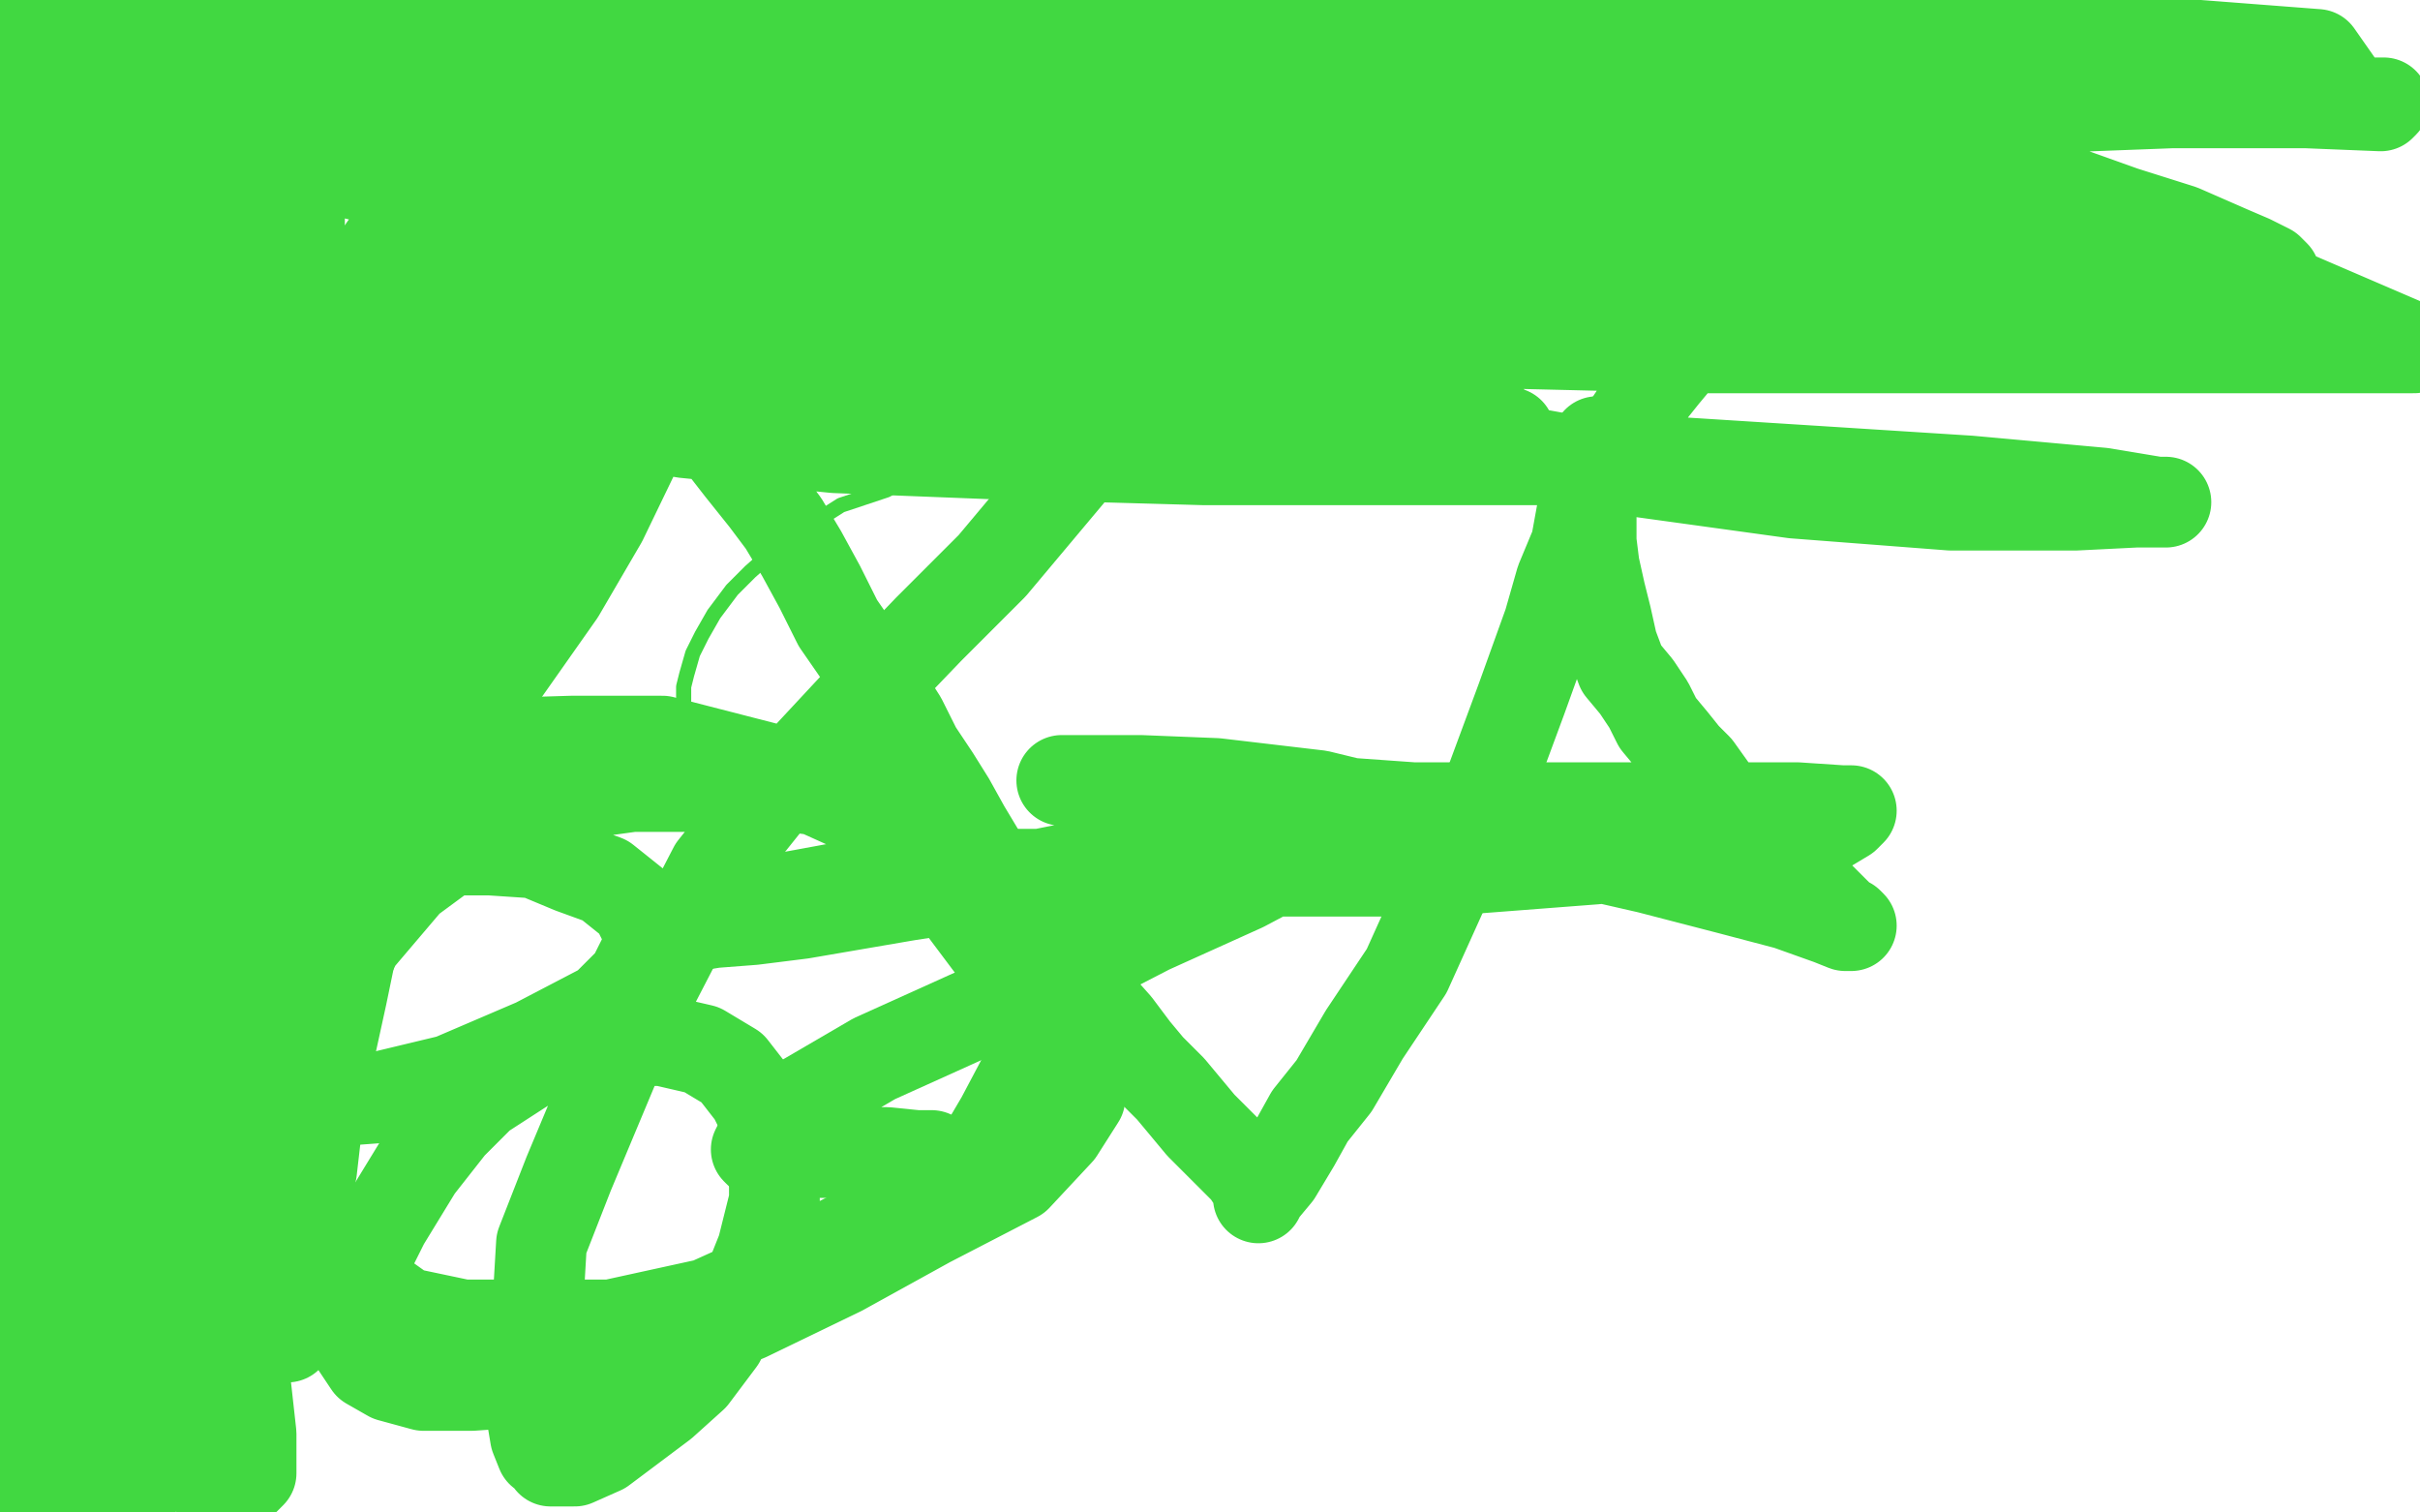 <?xml version="1.0" standalone="no"?>
<!DOCTYPE svg PUBLIC "-//W3C//DTD SVG 1.1//EN"
"http://www.w3.org/Graphics/SVG/1.1/DTD/svg11.dtd">

<svg width="800" height="500" version="1.1" xmlns="http://www.w3.org/2000/svg" xmlns:xlink="http://www.w3.org/1999/xlink" style="stroke-antialiasing: false"><desc>This SVG has been created on https://colorillo.com/</desc><rect x='0' y='0' width='800' height='500' style='fill: rgb(255,255,255); stroke-width:0' /><polyline points="371,141 370,141 370,141 369,141 369,141 368,141 368,141 367,141 367,141 365,141 365,141 363,142 363,142 360,143 360,143 354,145 354,145 347,147 347,147 339,149 339,149 330,150 330,150 317,152 305,155 293,162 278,167 267,174 257,181 248,189 242,195 236,203 232,210 229,216 227,223 226,227 226,230 226,232 226,234 226,235 226,239 227,244 229,251 231,258 233,262 233,265 233,267 233,268" style="fill: none; stroke: #41d841; stroke-width: 5; stroke-linejoin: round; stroke-linecap: round; stroke-antialiasing: false; stroke-antialias: 0; opacity: 1.0"/>
<polyline points="157,43 159,47 159,47 165,57 165,57 172,67 172,67 182,77 182,77 191,89 191,89 199,99 199,99 207,109 207,109 215,117 215,117 224,127 224,127 230,137 230,137 238,146 238,146 245,155 245,155 253,165 253,165 259,173 259,173 265,183 271,194 277,206 286,219 291,227 298,238 303,248 309,257 314,265 319,274 325,284 331,293 338,301 347,311 353,320 361,330 369,339 375,347 380,353 387,360 392,366 397,372 402,377 407,382 412,387 414,390 416,392 416,395 416,396 417,394 422,388 428,378 433,369 441,359 451,342 465,321 479,290 493,258 503,231 512,206 516,192 521,180 523,169 526,162 531,154 535,147 538,141 542,135 546,129 550,124 555,118 559,112 561,108 565,104 568,99 570,97 572,95 572,93 574,93 574,92 572,92 569,93 565,96 558,97 548,97 534,97 519,97 497,97 470,97 440,97 401,93 360,91 318,86 279,82 254,82 232,80 220,80 212,81 206,81 203,82 201,82 200,82 199,82 197,82 194,80 189,77 184,74 178,72 170,70 162,67 154,67 147,66 142,63 135,62 128,60 123,59 119,58 115,57 111,55 109,55 106,54 103,52 101,51 98,49 96,48 95,46 93,46 93,45 93,44 95,43 100,42 107,41 115,40 128,40 144,40 166,40 191,40 212,40 228,43 241,47 249,49 253,49 254,50 253,50 252,51 248,51 239,53 227,53 207,51 176,50 149,48 117,41 92,35 80,34 75,33 74,33 75,34 83,37 103,43 128,53 174,64 226,82 279,92 332,104 393,114 438,121 473,130 491,138 498,143 499,143 498,143 494,144 482,144 466,144 441,142 409,133 365,118 321,105 281,92 253,82 237,80 231,80 235,80 246,80 267,81 290,85 319,88 350,93 382,98 416,105 443,113 459,121 463,124 464,125 461,126 454,127 438,127 408,127 367,125 318,123 274,121 230,121 201,121 181,121 169,125 168,127 168,129 175,132 194,136 226,143 276,148 327,150 398,152 468,152 541,152 604,156 651,159 695,163 713,166 716,166 706,166 686,167 645,167 593,163 535,155 463,142 389,136 317,125 246,119 191,113 158,111 146,111 145,111 153,111 179,111 236,111 312,111 390,113 479,113 563,115 652,115 728,115 798,115 719,81 645,70 554,53 471,40 390,33 313,29 249,29 205,29 188,30 187,30 194,32 215,35 267,37 334,37 404,37 483,37 558,37 639,37 718,34 788,34 787,35 713,32 635,28 559,28 472,23 388,21 315,19 242,19 198,20 176,22 171,24 175,26 194,27 234,27 302,29 375,29 464,29 559,29 632,31 707,31 773,28 766,18 714,14 665,12 605,10 548,8 491,6 442,6 409,4 390,4 383,4 382,4 383,4 392,3 415,0 445,0 491,0 537,0 583,0 704,3 694,9 680,13 655,16 633,16 595,16 551,16 508,14 458,10 411,6 362,4 323,1 299,1 260,0 259,0 454,1 443,4 424,7 402,8 368,12 330,12 286,13 240,15 196,15 153,15 112,15 82,15 55,15 28,15 8,13 4,4 28,4 64,4 99,5 138,9 180,12 208,14 233,15 247,17 254,17 255,17 253,17 248,17 240,17 227,17 206,15 179,15 140,11 94,9 47,7 25,28 86,34 151,36 219,42 277,44 320,44 350,45 365,46 372,47 369,48 361,48 347,48 329,48 302,48 267,48 228,49 177,49 128,47 76,45 16,41 25,36 82,36 142,36 201,36 247,36 280,36 294,36 300,36 302,36 298,36 289,37 275,37 255,37 227,37 195,37 146,37 92,35 40,33 48,36 100,36 146,36 195,37 228,37 247,35 258,34 263,32 262,32 259,32 252,32 243,32 230,32 209,32 182,32 152,30 119,30 86,30 59,30 42,31 32,34 26,40 23,45 23,48 23,50 27,54 33,61 36,65 38,68 39,69 39,70 39,66 39,58 39,47 39,38 39,27 39,15 34,6 0,102 1,99 3,95 4,90 7,81 9,74 11,65 12,56 14,47 14,36 14,28 14,20 12,12 12,8 11,6 10,6 10,7 9,14 7,22 6,34 6,47 6,58 6,70 6,79 6,88 6,95 6,102 6,106 6,109 6,111 6,112 6,110 8,106 11,99 13,92 15,83 16,74 18,64 19,54 19,43 19,31 19,23 19,20 19,19 19,21 18,28 17,37 15,51 14,64 12,79 10,92 6,106 5,117 5,127 5,137 5,145 5,154 5,161 5,166 6,169 8,172 8,171 8,167 8,161 8,154 8,145 8,134 8,125 8,111 8,100 8,85 8,72 8,61 8,54 9,51 9,50 9,49 9,50 9,57 10,69 10,81 10,103 10,125 10,144 10,160 10,173 10,184 11,196 13,204 15,211 16,220 17,224 17,228 17,231 17,233 17,234 17,232 17,227 18,220 19,212 20,203 20,189 23,176 24,163 25,146 26,133 29,119 32,111 35,102 36,98 38,93 39,92 40,92 40,96 40,107 40,120 40,134 40,152 40,172 40,188 40,201 40,215 40,228 42,241 44,255 47,267 48,276 49,283 51,286 51,288 51,286 49,282 47,275 47,266 47,256 47,244 47,230 47,215 47,197 47,178 47,162 48,142 51,128 53,119 57,111 60,107 62,104 63,102 64,102 64,101 64,105 64,113 64,123 64,135 62,146 58,158 54,169 48,178 39,196 32,226 31,256 31,278 31,293 32,302 33,306 33,307 33,308 36,301 45,288 57,271 72,254 89,234 102,219 112,207 120,196 127,183 133,173 139,164 142,158 145,153 145,150 145,148 143,153 137,165 131,181 122,207 110,235 100,253 88,274 78,295 71,308 65,317 61,324 59,331 58,336 57,340 56,344 56,348 56,350 56,353 56,355 56,356 56,357 56,353 59,344 66,334 73,319 80,305 86,287 93,270 102,247 110,223 117,200 129,172 137,152 145,134 154,121 158,111 165,101 170,94 175,89 178,85 179,83 181,81 181,80 180,81 177,88 172,98 166,110 158,128 148,149 135,173 123,196 111,217 100,238 89,257 78,273 67,290 58,303 51,315 48,325 45,336 42,342 40,347 39,351 39,353 39,350 39,342 41,332 42,320 42,309 44,299 46,288 50,274 55,260 62,242 72,222 83,199 96,175 104,155 109,142 113,129 117,116 120,107 122,97 124,91 126,86 128,82 128,81 127,82 124,89 119,100 113,113 104,131 92,150 73,177 59,199 47,220 35,241 23,262 15,280 8,297 3,309 1,319 0,284 1,268 2,245 5,219 9,201 14,177 20,153 24,137 29,120 32,107 37,93 41,83 46,76 50,68 53,63 55,59 56,57 57,56 58,55 57,60 55,69 51,81 47,95 41,119 33,142 24,164 13,190 1,211 6,258 16,241 30,222 40,204 52,191 64,179 74,168 82,160 90,151 97,146 105,138 110,133 115,129 119,126 122,123 124,122 124,123 124,131 120,142 116,153 111,167 101,185 93,203 82,226 72,247 64,262 57,278 52,290 49,303 47,315 47,325 45,333 45,341 45,347 46,351 47,354 48,355 49,354 50,352 55,346 61,340 69,333 75,323 85,313 96,299 108,280 119,262 134,237 151,208 167,179 179,158 190,139 203,122 209,112 219,101 225,92 231,86 236,82 241,80 245,77 249,77 250,76 249,77 246,83 241,94 233,108 224,124 213,143 199,172 185,196 166,223 148,245 134,263 118,285 109,295 101,305 96,317 94,329 94,344 94,358 94,379 94,395 95,408 95,419 95,428 95,434 95,438 95,440 95,441 95,442 95,441 95,437 95,429 96,420 99,408 103,387 106,361 113,329 119,300 124,265 135,222 139,186 144,155 151,120 152,98 154,78 154,64 154,58 154,53 154,52 153,52 151,57 149,65 142,76 135,94 124,122 108,156 94,185 75,215 53,247 37,274 15,307 0,333 3,191 10,161 13,136 15,115 16,104 19,96 20,93 21,91 22,91 23,91 26,93 28,97 31,102 36,108 40,114 45,120 47,127 49,135 50,143 50,153 50,162 50,170 47,180 46,185 44,192 44,195 44,196 45,195 49,191 55,185 61,176 69,165 78,150 87,134 93,122 96,105 99,81 99,68 100,57 98,49 98,44 97,41 96,41 94,41 91,43 89,45 85,51 81,61 76,71 67,87 58,106 52,125 46,142 46,155 46,165 46,170 50,174 55,177 58,177 65,177 72,174 77,172 84,164 90,158 94,148 98,138 99,128 99,115 99,103 95,92 90,81 84,69 79,63 76,61 73,60 71,60 69,60 65,64 60,69 56,75 51,84 49,93 48,102 48,111 48,118 49,124 52,127 55,130 59,132 63,132 68,132 73,130 76,127 80,123 83,119 83,115 83,108 83,100 83,93 81,87 78,83 76,81 75,80 74,79 73,79 72,79 69,81 66,83 63,88 60,90 58,94 57,97 57,98 57,100 59,100 61,98 64,96 67,96 72,95 76,95 80,96 85,98 89,101 95,106 100,109 108,114 114,118 119,121 127,124 130,126 135,129 140,130 144,132 151,136 157,140 162,143 166,147 169,150 172,152 176,155 177,156 177,157 173,157 164,157 147,155 132,154 119,154 106,154 95,155 90,156 88,156 88,157 89,157 93,157 101,158 109,158 121,158 132,156 141,154 151,150 161,147 167,141 173,134 179,129 184,124 192,117 198,112 204,105 211,101 217,98 223,94 228,91 234,89 235,88 232,88 227,88 219,88 209,88 199,88 190,88 183,88 180,88 180,87 183,85 193,80 205,76 222,73 237,72 255,71 275,70 293,69 312,69 331,69 358,69 380,69 403,66 423,64 436,63 445,61 450,60 452,59 453,59 451,59 447,62 439,65 433,68 428,71 421,73 414,77 403,79 386,82 361,83 336,83 306,81 278,79 250,78 234,78 224,78 220,78 222,78 229,78 243,78 268,78 297,78 330,78 363,78 401,76 439,76 470,74 501,69 528,61 550,55 563,53 577,51 589,48 598,48 608,46 618,46 630,46 637,46 644,46 648,46 650,46 652,46 651,46 649,45 647,42 643,40 641,39 637,39 630,38 621,38 610,39 597,39 584,40 570,42 557,42 548,42 541,42 534,43 528,43 525,43 524,43 525,43 527,43 531,42 540,41 557,41 581,41 613,47 643,54 674,60 702,70 721,76 737,83 744,86 750,89 752,91 751,91 750,92 748,92 745,91 737,89 726,88 714,88 696,88 676,86 657,86 638,86 618,87 596,87 581,89 570,92 562,95 559,97 560,97 564,97 569,97 575,97 582,96 588,94 596,93 605,93 617,93 632,93 645,93 656,93 665,93 672,93 675,93 675,92 673,91 669,88 658,83 644,81 621,77 593,74 565,71 537,71 510,69 480,69 455,69 441,69 434,69 429,69 428,71 427,71 427,72 429,72 432,73 435,74 442,74 450,74 458,74 467,72 480,71 492,70 502,69 509,68 516,68 523,67 526,66 528,66 529,66 528,66 527,66 525,67 521,68 513,70 499,73 478,77 452,81 430,83 409,85 391,88 368,91 348,92 329,92 312,92 299,92 290,92 286,92 286,91 288,91 294,90 304,89 320,84 332,82 343,77 357,70 368,64 381,60 388,53 395,49 400,43 401,41 401,40 399,40" style="fill: none; stroke: #41d841; stroke-width: 30; stroke-linejoin: round; stroke-linecap: round; stroke-antialiasing: false; stroke-antialias: 0; opacity: 1.0"/>
<polyline points="393,40 388,43 378,45 368,49 357,51 342,54 330,55 319,55 313,55 311,55 313,55 317,55 325,55 337,55 351,55 368,52 381,51 400,51 417,49 429,49 438,49 445,49 449,49 451,49 452,49 452,56 452,62 450,64 445,70 440,77 433,81 427,85 420,91 411,100 402,108 390,120 374,135 354,156 328,187 307,208 283,233 256,262 236,287 221,316 206,345 188,388 179,411 178,428 176,441 176,453 176,463 176,469 177,475 179,480 181,481 182,483 184,483 186,483 190,483 199,479 207,473 219,464 229,455 238,443 246,428 252,413 256,397 256,385 254,372 249,362 242,353 232,347 219,344 207,344 194,345 176,351 159,362 149,372 138,386 127,404 118,422 116,434 118,445 122,451 129,455 140,458 156,458 184,456 213,449 247,435 278,420 307,404 336,389 350,374 357,363 360,349 358,337 351,319 339,300 326,287 307,272 284,263 261,260 233,260 209,260 180,264 154,277 135,291 118,311 106,336 100,361 100,380 101,400 108,413 120,424 134,434 153,438 175,438 202,438 234,431 265,417 296,401 321,387 331,370 340,353 340,339 331,317 313,293 285,268 254,254 219,245 189,245 156,246 129,251 102,259 78,271 62,284 50,296 41,308 37,320 34,331 34,339 36,348 41,354 48,359 62,364 76,365 97,365 124,363 149,357 177,345 200,333 209,324 214,314 214,307 210,299 200,291 189,287 177,282 162,281 140,281 113,281 91,286 72,293 59,300 50,307 43,313 40,319 38,325 38,332 38,336 40,343 43,348 46,351 51,354 53,355 56,355 58,355 61,354 63,352 66,351 69,351 70,349 71,349 72,348 72,347 71,347 70,347 69,347 67,349 62,351 58,357 53,365 49,374 43,386 38,398 32,410 26,423 20,437 18,448 17,456 17,460 19,463 21,466 23,468 24,469 25,469 27,467 31,464 33,459 36,454 37,449 38,442 38,434 38,426 36,418 33,407 30,396 26,385 22,375 18,367 15,360 12,355 11,354 10,356 8,360 8,364 6,372 6,380 6,391 4,401 4,411 2,422 2,431 3,442 3,453 3,463 5,475 8,484 10,491 12,495 19,499 23,490 27,479 32,461 38,439 42,421 46,402 49,382 52,361 53,336 53,317 51,294 47,278 44,265 41,254 39,247 36,242 36,240 35,240 34,240 34,244 31,252 30,260 28,272 26,289 26,306 23,329 20,347 17,367 16,390 15,410 15,426 15,439 15,452 15,463 15,469 15,471 15,470 15,464 17,456 20,448 22,438 23,425 24,410 25,394 26,374 27,359 27,345 27,333 27,321 27,314 27,309 27,308 27,310 27,318 27,332 27,350 27,374 27,399 27,424 27,440 27,459 27,474 27,487 27,498 46,491 51,481 55,470 61,456 65,443 68,431 72,413 73,396 74,383 74,368 74,356 74,344 74,336 74,331 74,328 74,327 73,327 73,332 73,342 73,356 73,376 73,398 73,426 73,453 73,475 73,497 83,487 83,474 81,456 78,433 77,413 73,397 70,384 67,374 67,364 66,359 66,356 66,355 65,355 65,356 63,363 63,371 60,382 58,393 56,404 53,412 51,418 49,421 48,423 47,426 46,428" style="fill: none; stroke: #41d841; stroke-width: 30; stroke-linejoin: round; stroke-linecap: round; stroke-antialiasing: false; stroke-antialias: 0; opacity: 1.0"/>
<polyline points="528,146 528,148 528,148 527,149 527,149 527,150 527,150 526,150 526,150 526,151 526,151 526,152 526,152 526,153 526,153 526,154 526,154 526,156 526,156 526,158 526,158 526,161 526,166 526,172 526,179 527,187 529,196 531,204 533,213 536,221 541,227 545,233 548,239 553,245 557,250 561,254 566,261 571,267 577,273 582,278 590,285 594,290 601,296 605,300 609,304 611,305 612,306 610,306 605,304 591,299 572,294 545,287 510,279 473,272 436,263 402,259 377,258 362,258 354,258 351,258 352,258 358,258 370,261 395,262 425,264 467,267 515,267 556,267 594,267 609,268 612,268 610,270 600,276 571,280 527,284 475,288 416,288 356,289 302,289 264,296 241,300 232,304 230,306 236,305 249,304 265,302 300,296 339,290 374,283 413,280 429,280 435,280 428,284 411,293 380,307 349,323 320,336 289,350 265,364 255,372 251,378 250,380 251,381 256,381 264,381 273,381 284,381 293,381 303,382 308,382" style="fill: none; stroke: #41d841; stroke-width: 30; stroke-linejoin: round; stroke-linecap: round; stroke-antialiasing: false; stroke-antialias: 0; opacity: 1.0"/>
</svg>
